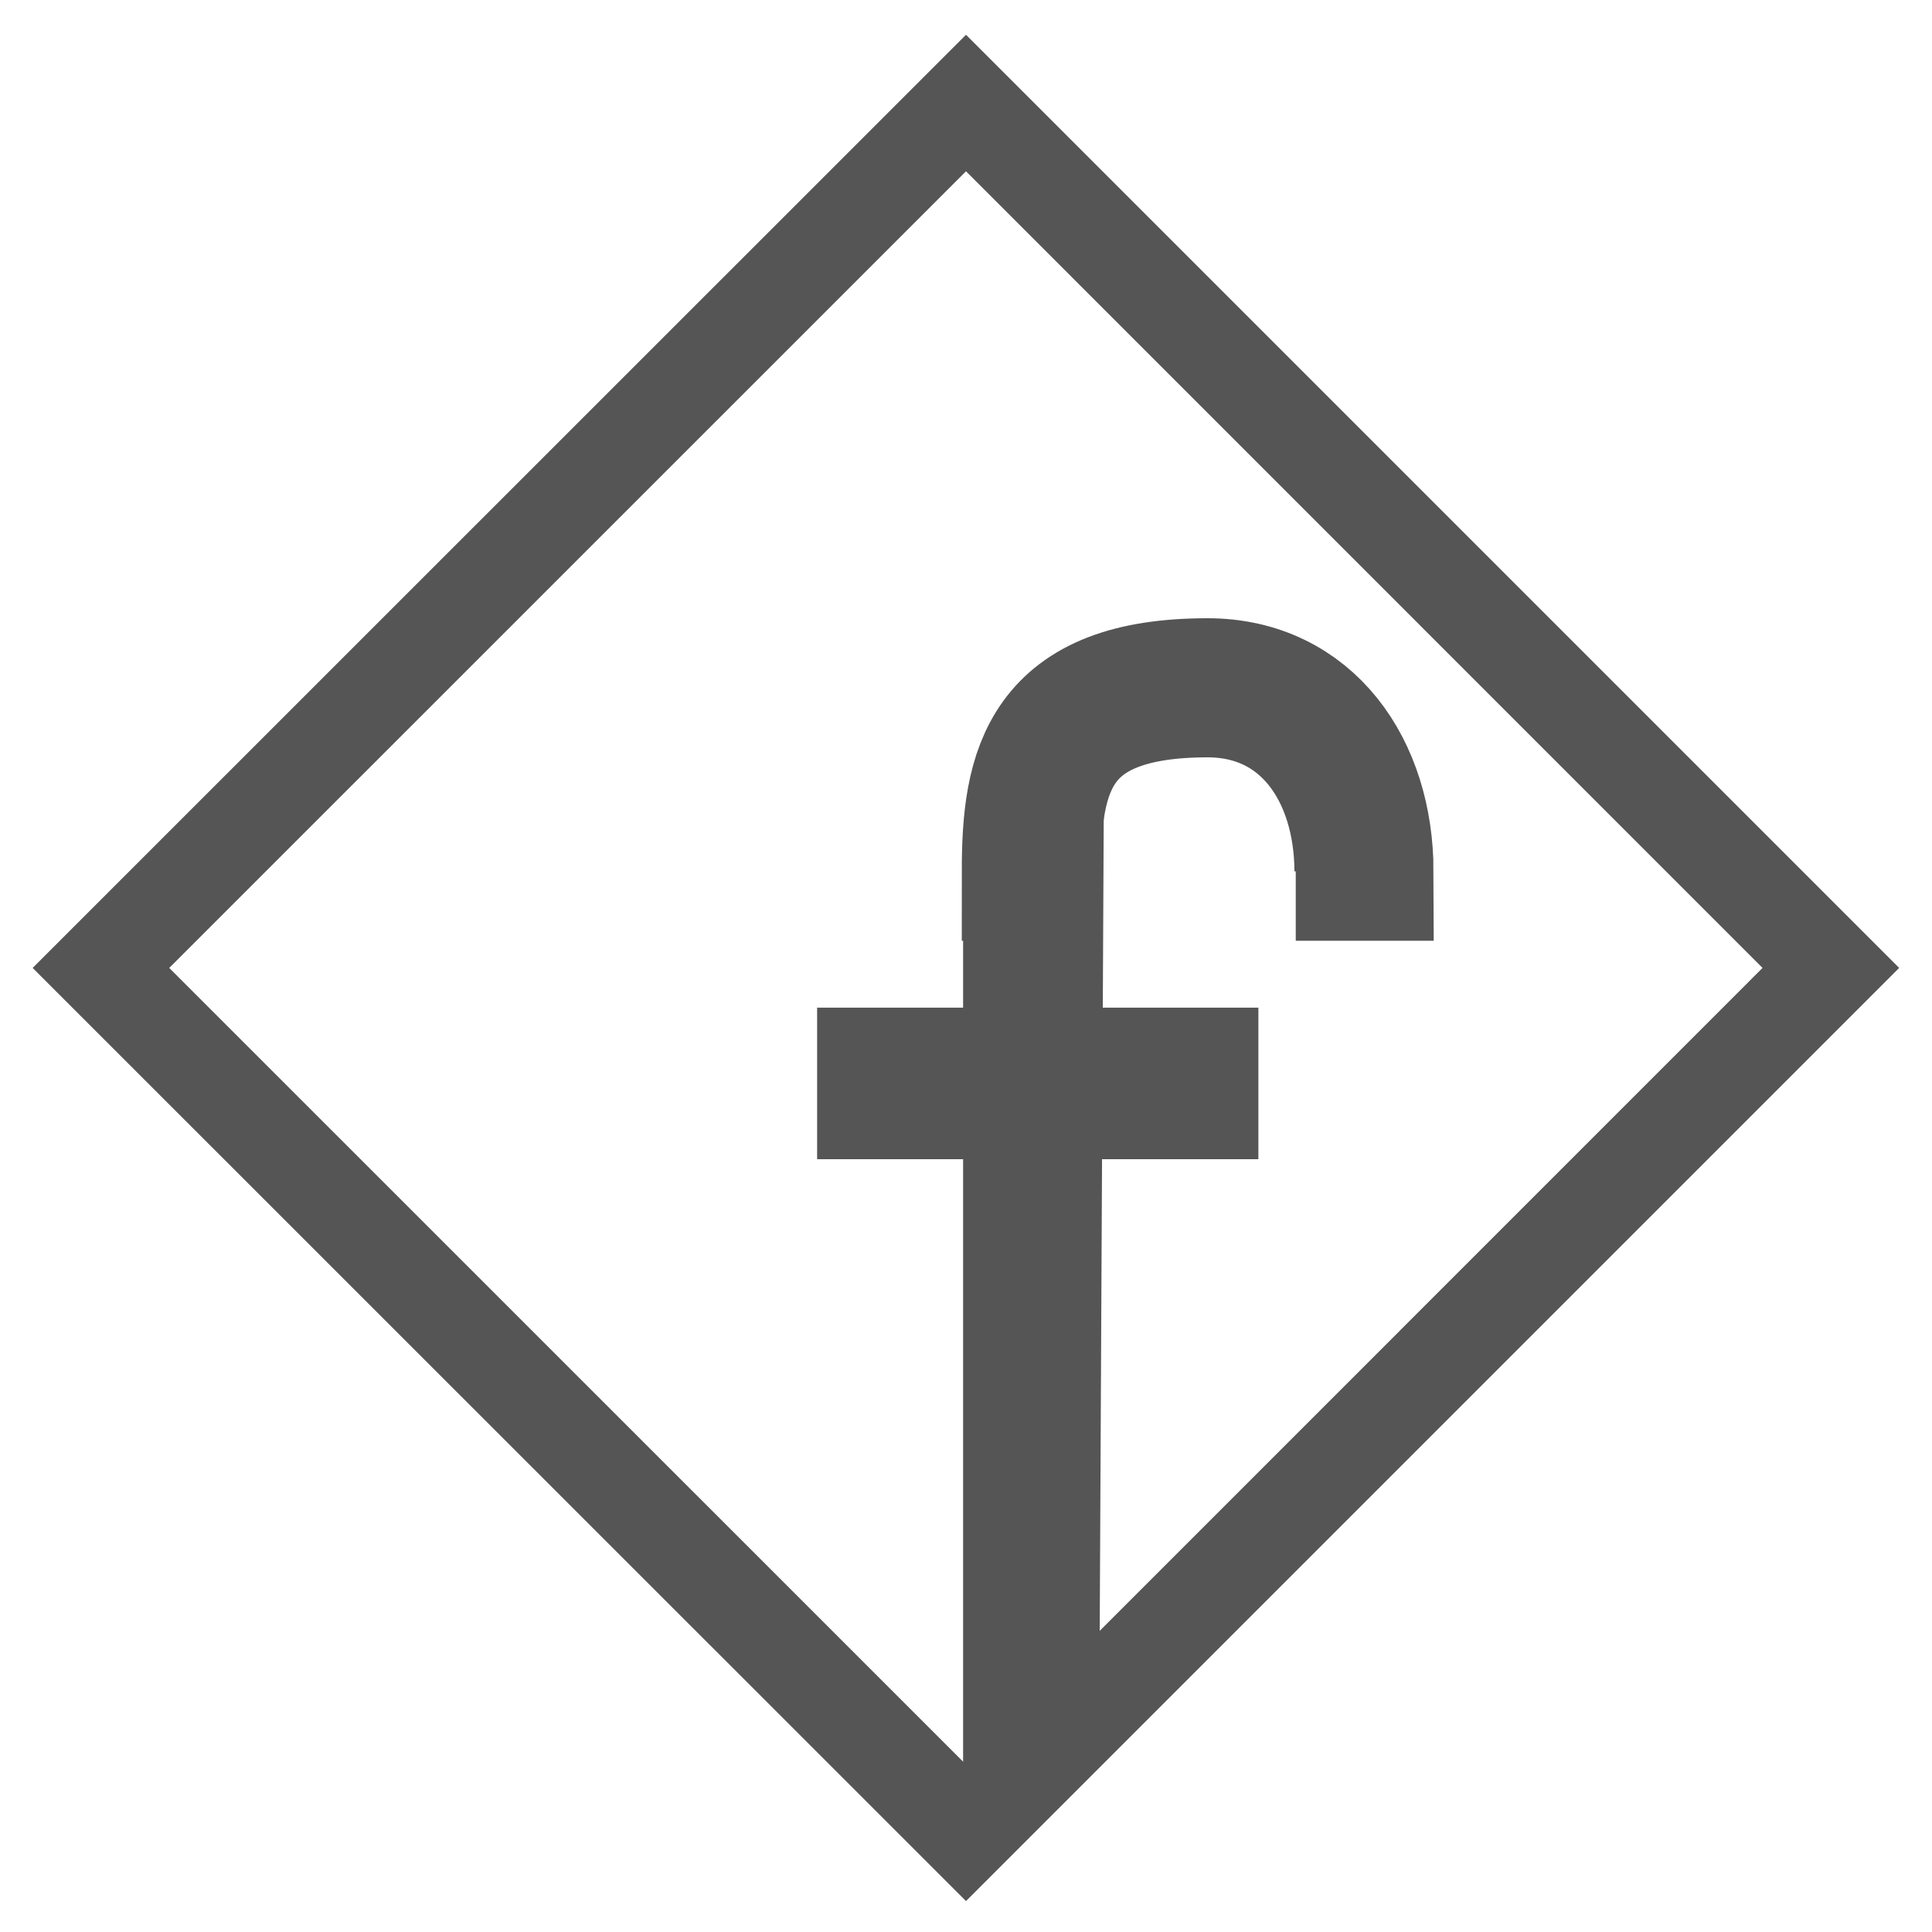 <svg xmlns="http://www.w3.org/2000/svg" viewBox="0 0 500 500"><defs><style>.cls-1{fill:#555;}.cls-2{fill:none;stroke:#555;stroke-miterlimit:10;stroke-width:36px;}</style></defs><title>Facebook</title><g id="Layer_1" data-name="Layer 1"><path class="cls-1" d="M250,44.33,456.14,250.5,250,456.67,43.8,250.5,250,44.33M250,9,8.45,250.5,250,492,491.5,250.5,250,9Z"/></g><g id="Layer_2" data-name="Layer 2"><polygon class="cls-1" points="285.67 206.7 249.25 224.51 249.25 476 284.46 451.3 285.67 206.7 285.67 206.7"/><path class="cls-2" d="M335.34,225.46H353c-.07-26.1-14.74-47.46-40.49-47.46-41.18,0-45.6,21.3-45.6,47.46,0,0,0,0,0,0h12.14"/><rect class="cls-1" x="211.47" y="260.78" width="114.2" height="39.22"/></g></svg>